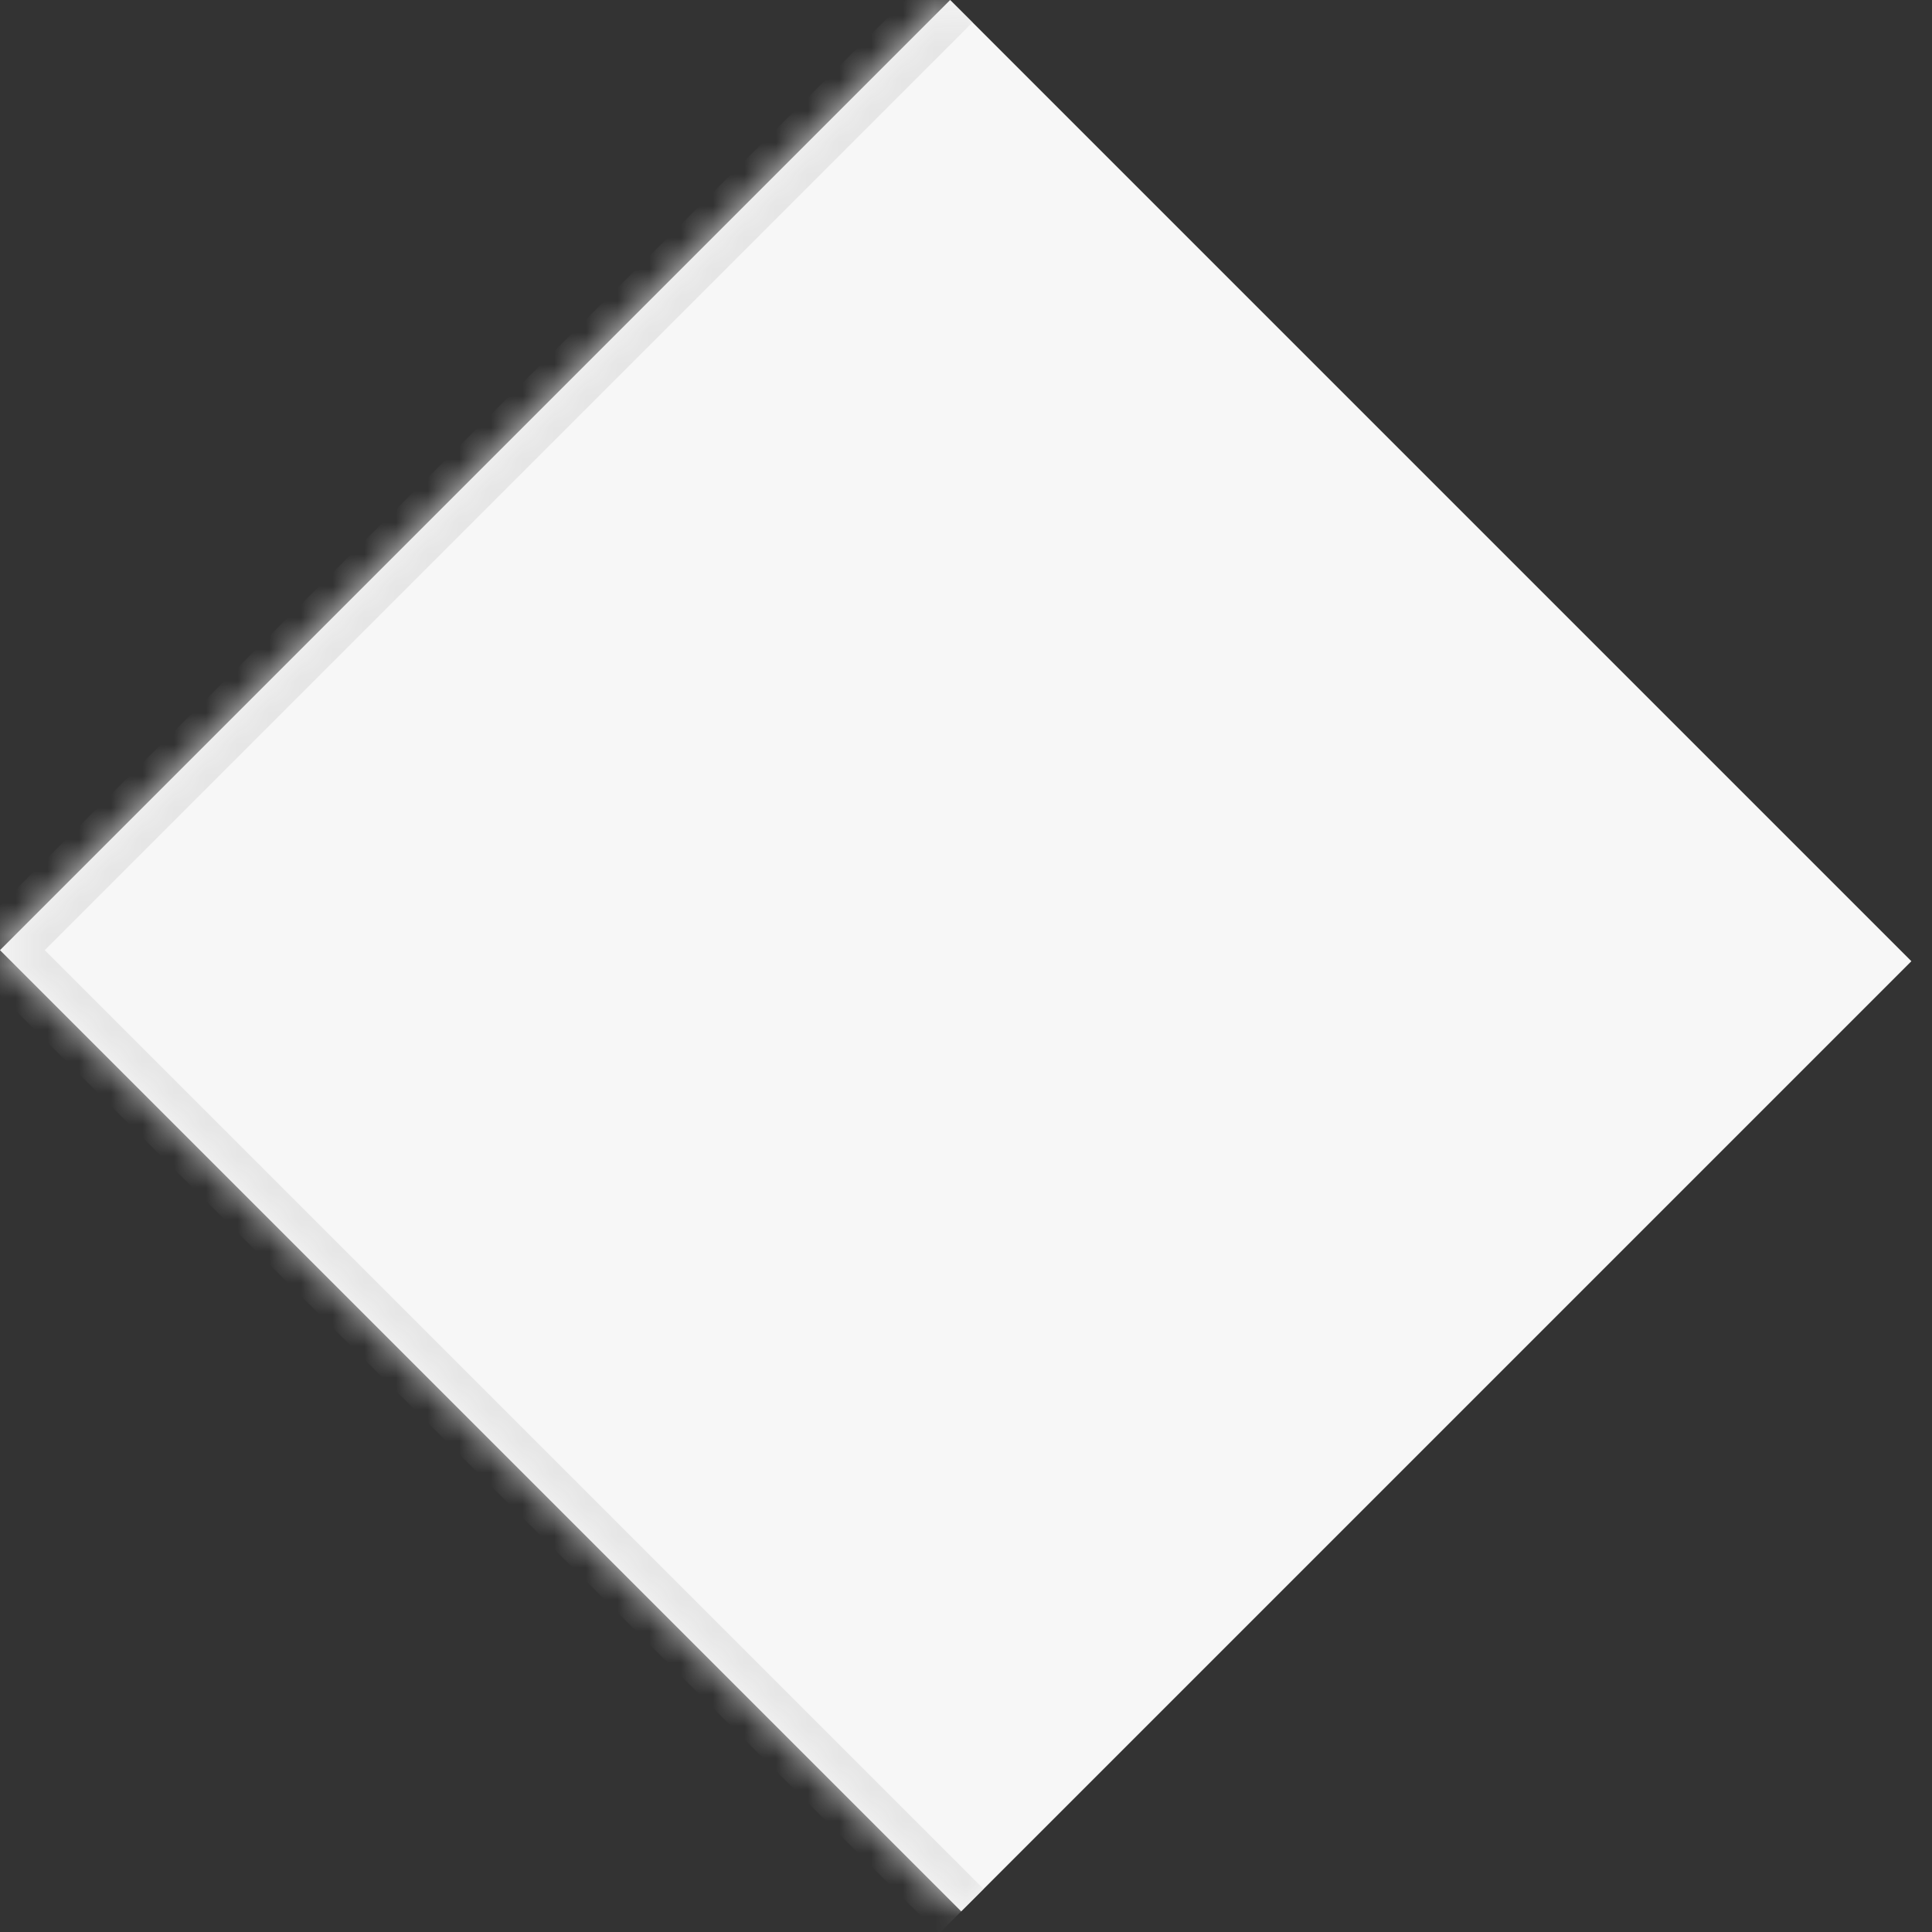 <?xml version="1.0" encoding="UTF-8"?>
<svg width="61px" height="61px" viewBox="0 0 61 61" version="1.1" xmlns="http://www.w3.org/2000/svg" xmlns:xlink="http://www.w3.org/1999/xlink">
    <rect x="0" y="0" width="61" height="61" fill="#333333" stroke="none"/>
    <title>Group</title>
    <defs>
        <polygon id="path-1" points="0 30 30 -1.31792228e-15 60.349 30.349 30.349 60.349"></polygon>
    </defs>
    <g id="Page-1" stroke="none" stroke-width="1" fill="none" fill-rule="evenodd">
        <g id="Group">
            <polygon id="Path" fill="#F7F7F7" fill-rule="nonzero" points="0 30 30 0 60.349 30.349 30.349 60.349"></polygon>
            <g id="Clipped">
                <mask id="mask-2" fill="white">
                    <use xlink:href="#path-1"></use>
                </mask>
                <g id="Path"></g>
                <path d="M0,30 L-0.707,29.293 L-1.414,30 L-0.707,30.707 L0,30 Z M0.707,30.707 L30.707,0.707 L29.293,-0.707 L-0.707,29.293 L0.707,30.707 Z M31.056,59.642 L0.707,29.293 L-0.707,30.707 L29.642,61.056 L31.056,59.642 Z" id="Shape" fill="#E6E6E6" fill-rule="nonzero" mask="url(#mask-2)"></path>
            </g>
        </g>
    </g>
</svg>
